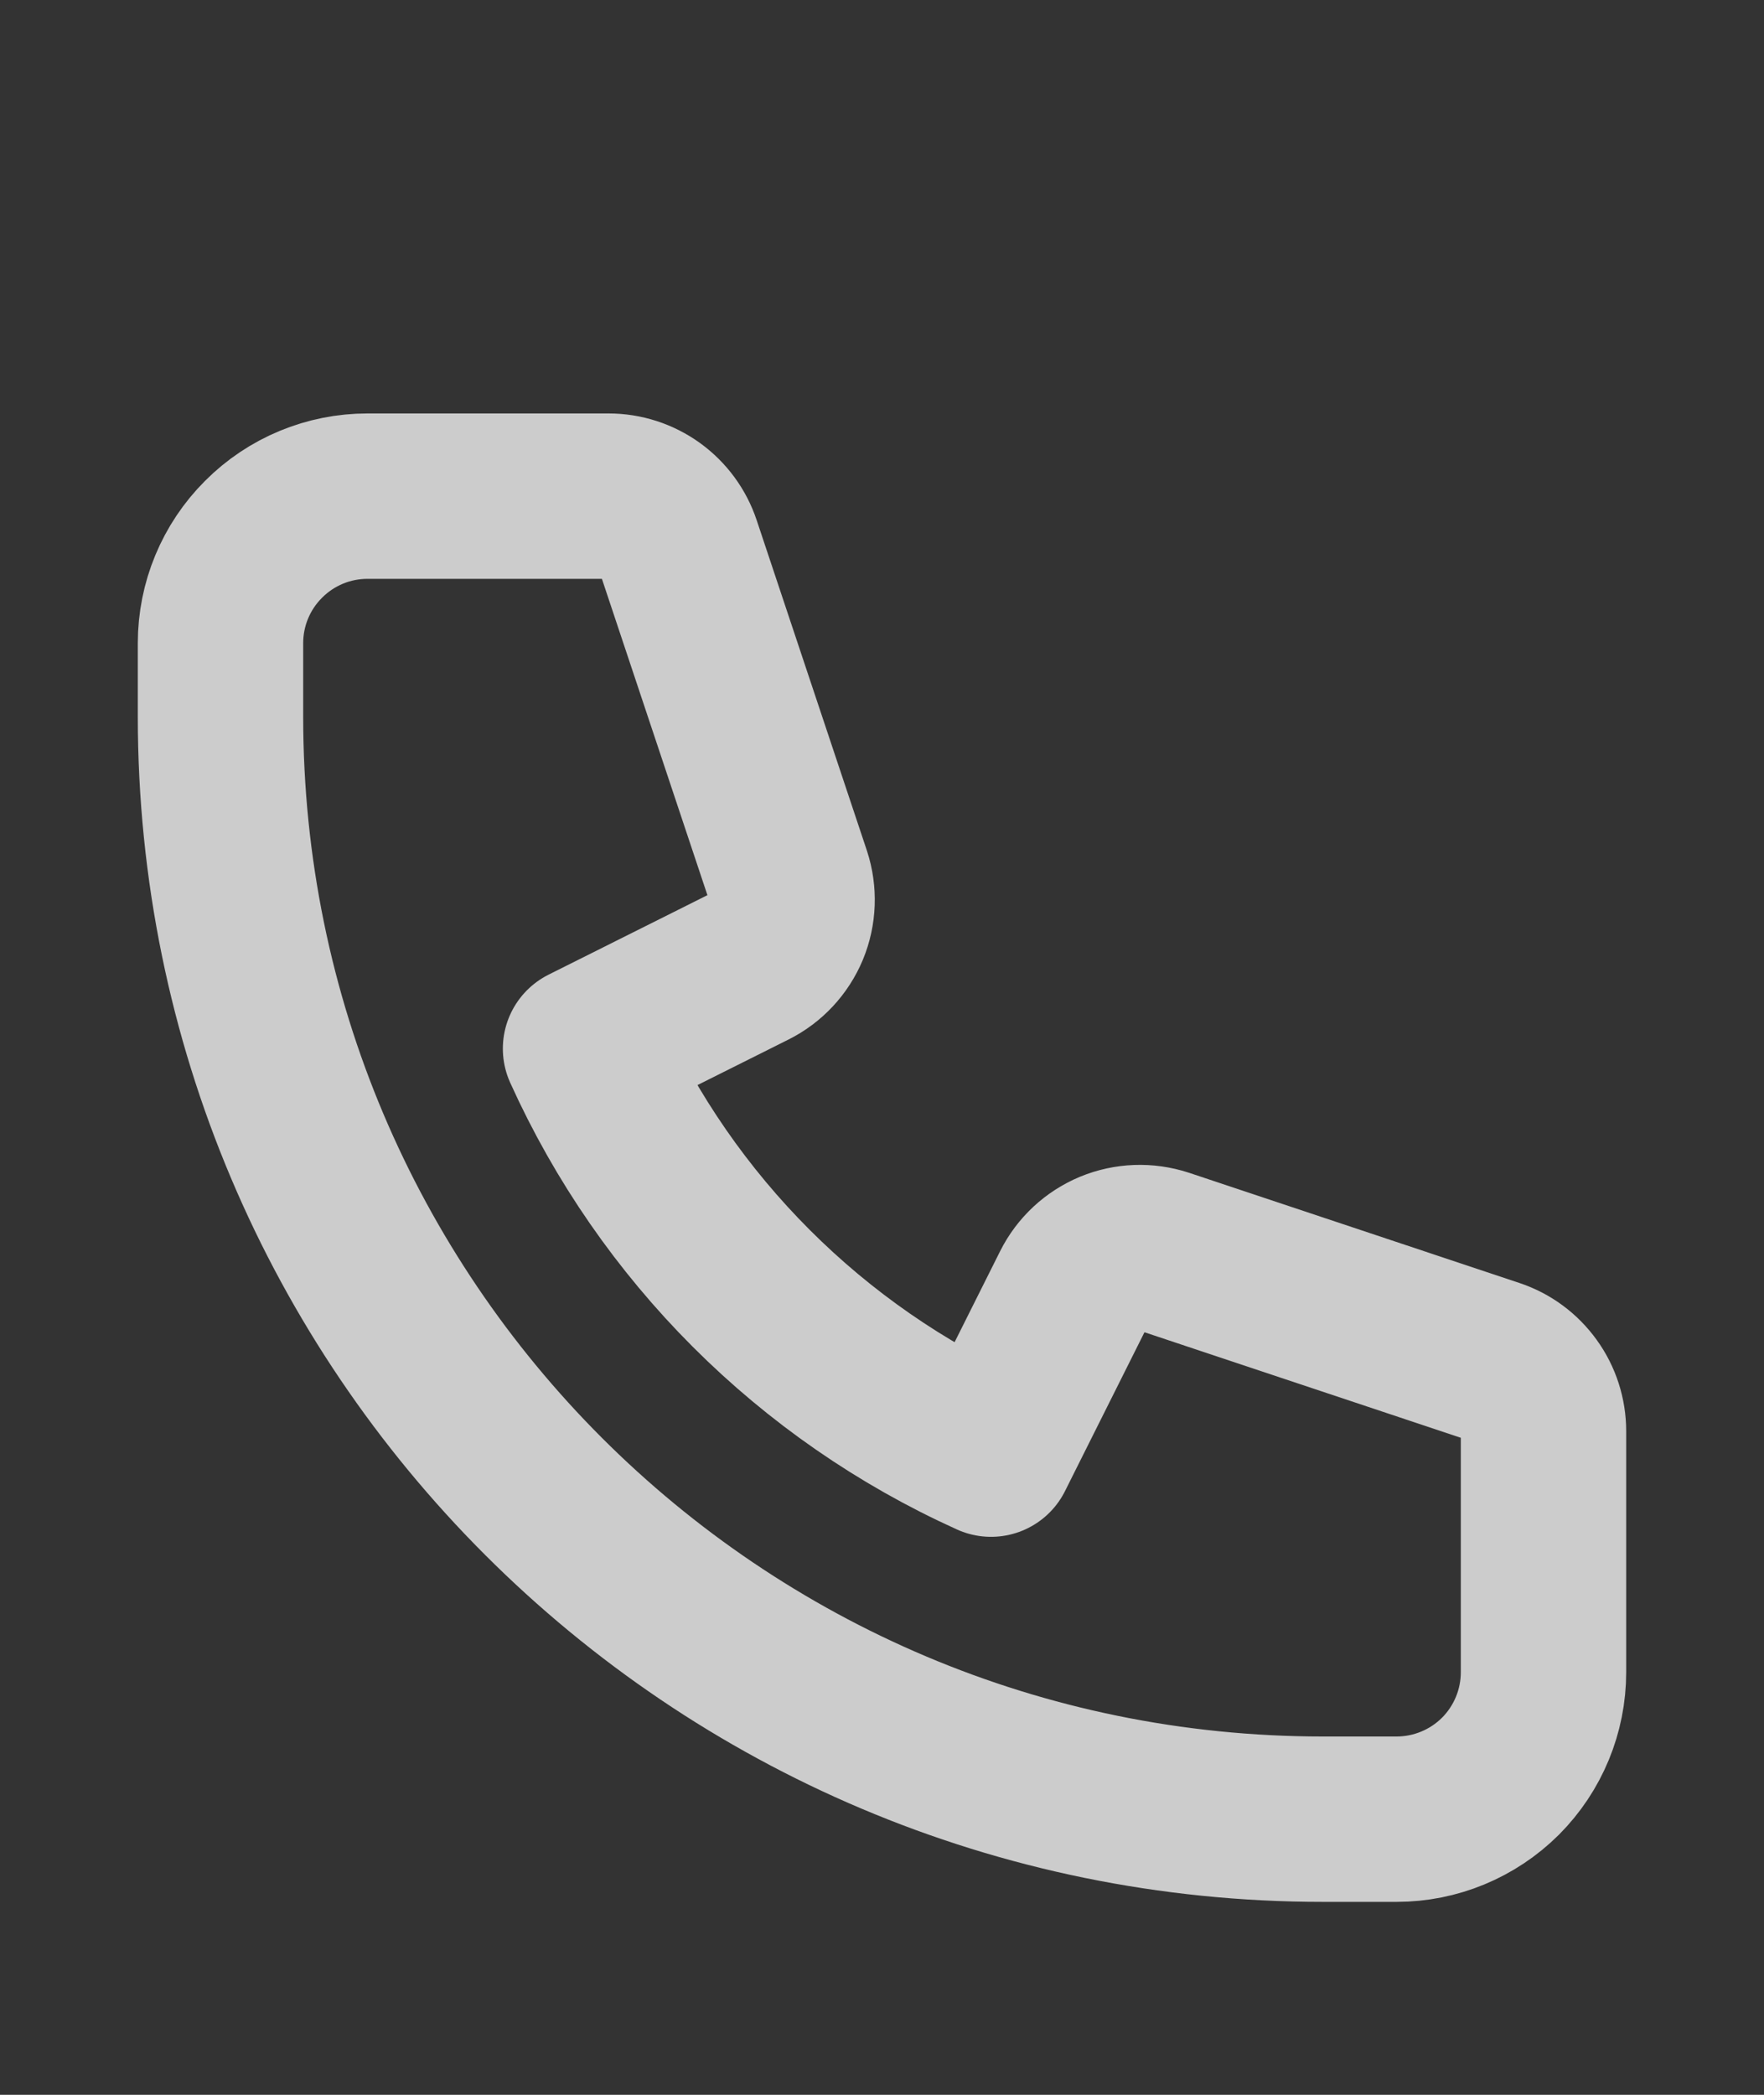 <svg width="16" height="19" viewBox="0 0 16 19" fill="none" xmlns="http://www.w3.org/2000/svg">
<rect x="0" y="0" width="16" height="19" fill="#333333" stroke="none"/>
<path d="M2.391 4.891C2.14 5.141 2 5.48 2 5.833V6.5C2 12.023 6.477 16.5 12 16.5H12.667C13.02 16.5 13.359 16.36 13.61 16.11C13.86 15.859 14 15.52 14 15.167V12.981C14 12.841 13.956 12.704 13.874 12.591C13.792 12.477 13.677 12.392 13.544 12.348L10.549 11.349C10.396 11.299 10.231 11.305 10.083 11.366C9.935 11.428 9.814 11.54 9.742 11.684L8.989 13.189C7.356 12.451 6.049 11.144 5.311 9.511L6.816 8.758C6.96 8.686 7.072 8.565 7.134 8.417C7.195 8.269 7.201 8.104 7.151 7.951L6.152 4.956C6.108 4.823 6.023 4.708 5.91 4.626C5.796 4.544 5.66 4.5 5.52 4.5H3.333C2.98 4.5 2.641 4.64 2.391 4.891Z" stroke="white" stroke-opacity="0.75" stroke-width="1.5" stroke-linecap="round" stroke-linejoin="round"/>
</svg>
